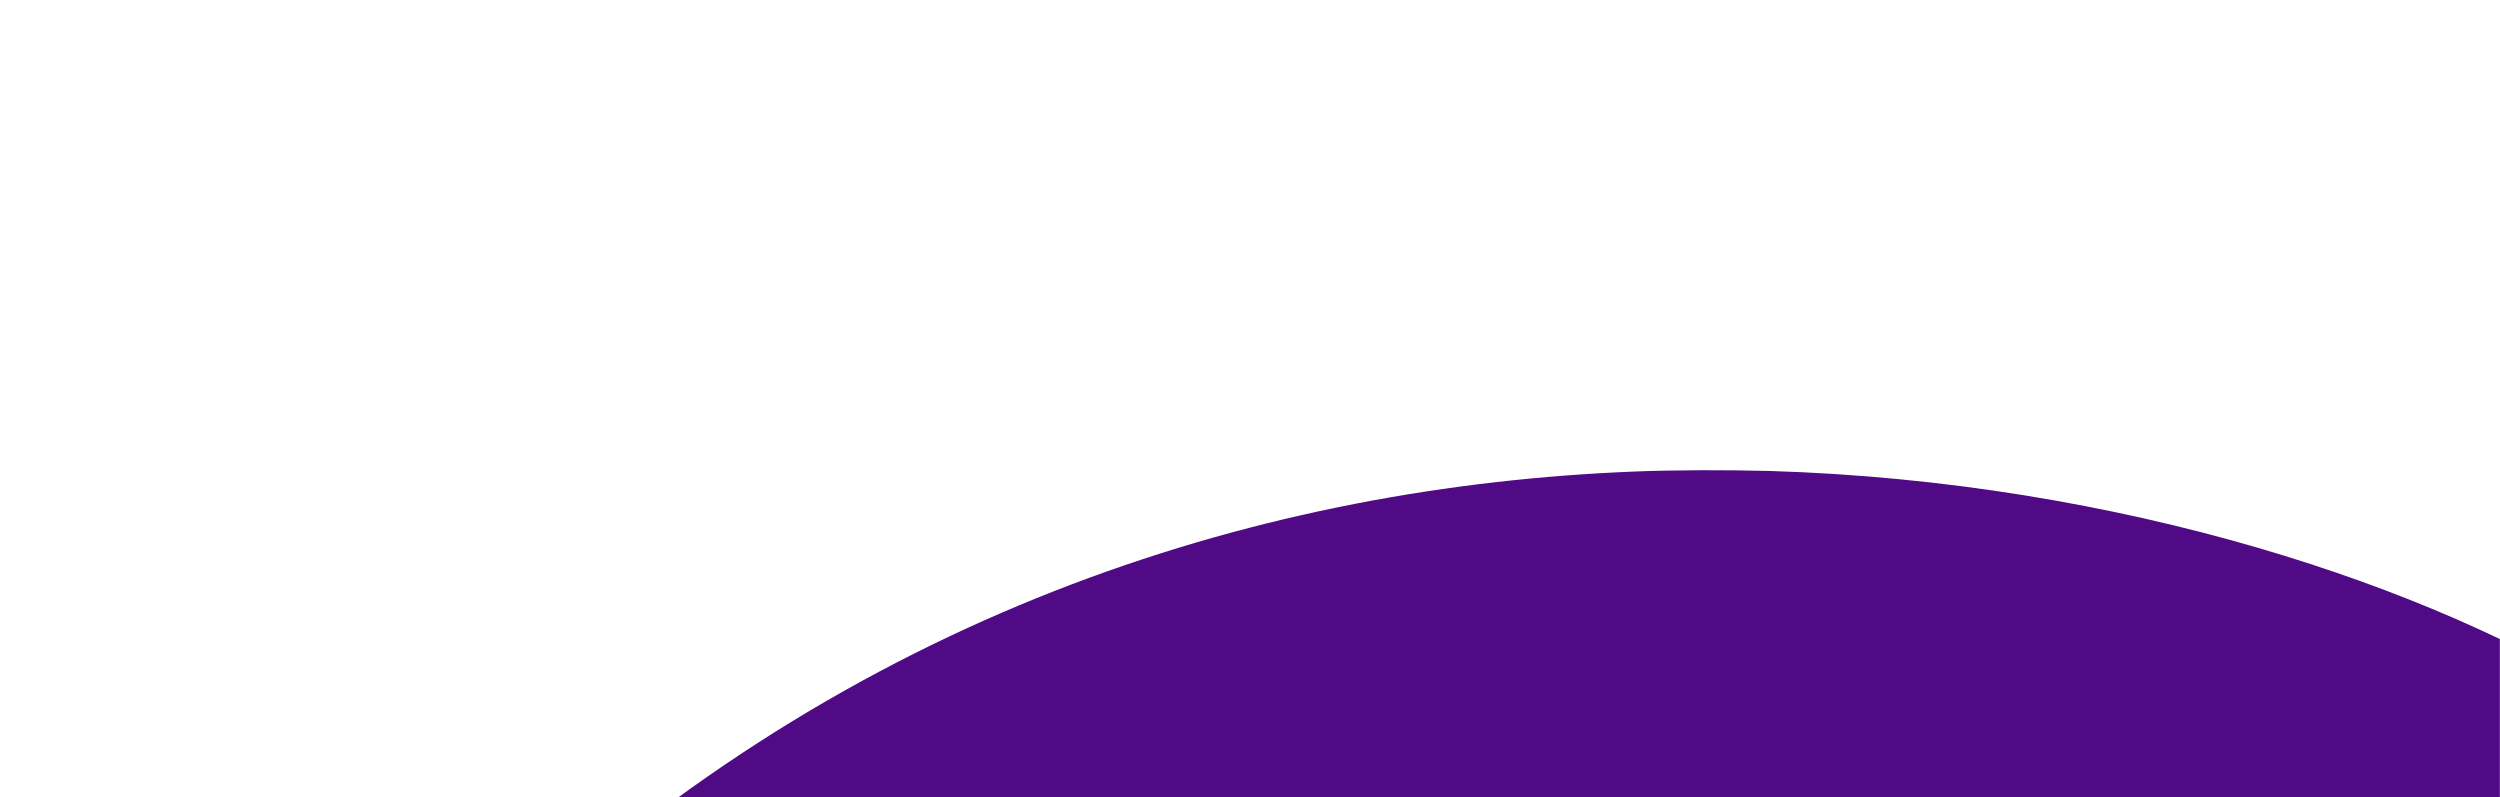 <?xml version="1.0" encoding="utf-8"?>
<!-- Generator: Adobe Illustrator 23.0.1, SVG Export Plug-In . SVG Version: 6.00 Build 0)  -->
<svg version="1.1" id="Capa_1" xmlns="http://www.w3.org/2000/svg" xmlns:xlink="http://www.w3.org/1999/xlink" x="0px" y="0px"
	 viewBox="0 0 1718 548" style="enable-background:new 0 0 1718 548;" xml:space="preserve">
<style type="text/css">
	.st0{clip-path:url(#SVGID_2_);}
	.st1{fill:#FFFFFF;filter:url(#Adobe_OpacityMaskFilter);}
	.st2{mask:url(#mask0_130_6590_1_);}
	.st3{fill:#500A86;}
</style>
<g>
	<defs>
		<rect id="SVGID_1_" width="1718" height="548"/>
	</defs>
	<clipPath id="SVGID_2_">
		<use xlink:href="#SVGID_1_"  style="overflow:visible;"/>
	</clipPath>
	<g class="st0">
		<defs>
			<filter id="Adobe_OpacityMaskFilter" filterUnits="userSpaceOnUse" x="317" y="323" width="1401" height="353">
				<feColorMatrix  type="matrix" values="1 0 0 0 0  0 1 0 0 0  0 0 1 0 0  0 0 0 1 0"/>
			</filter>
		</defs>
		<mask maskUnits="userSpaceOnUse" x="317" y="323" width="1401" height="353" id="mask0_130_6590_1_">
			<path class="st1" d="M1718-51H-202v599h1920V-51z"/>
		</mask>
		<g class="st2">
			<path class="st3" d="M317,676h1401V439.2C1407.6,290.7,781.5,209.1,317,676z"/>
		</g>
	</g>
</g>
</svg>

